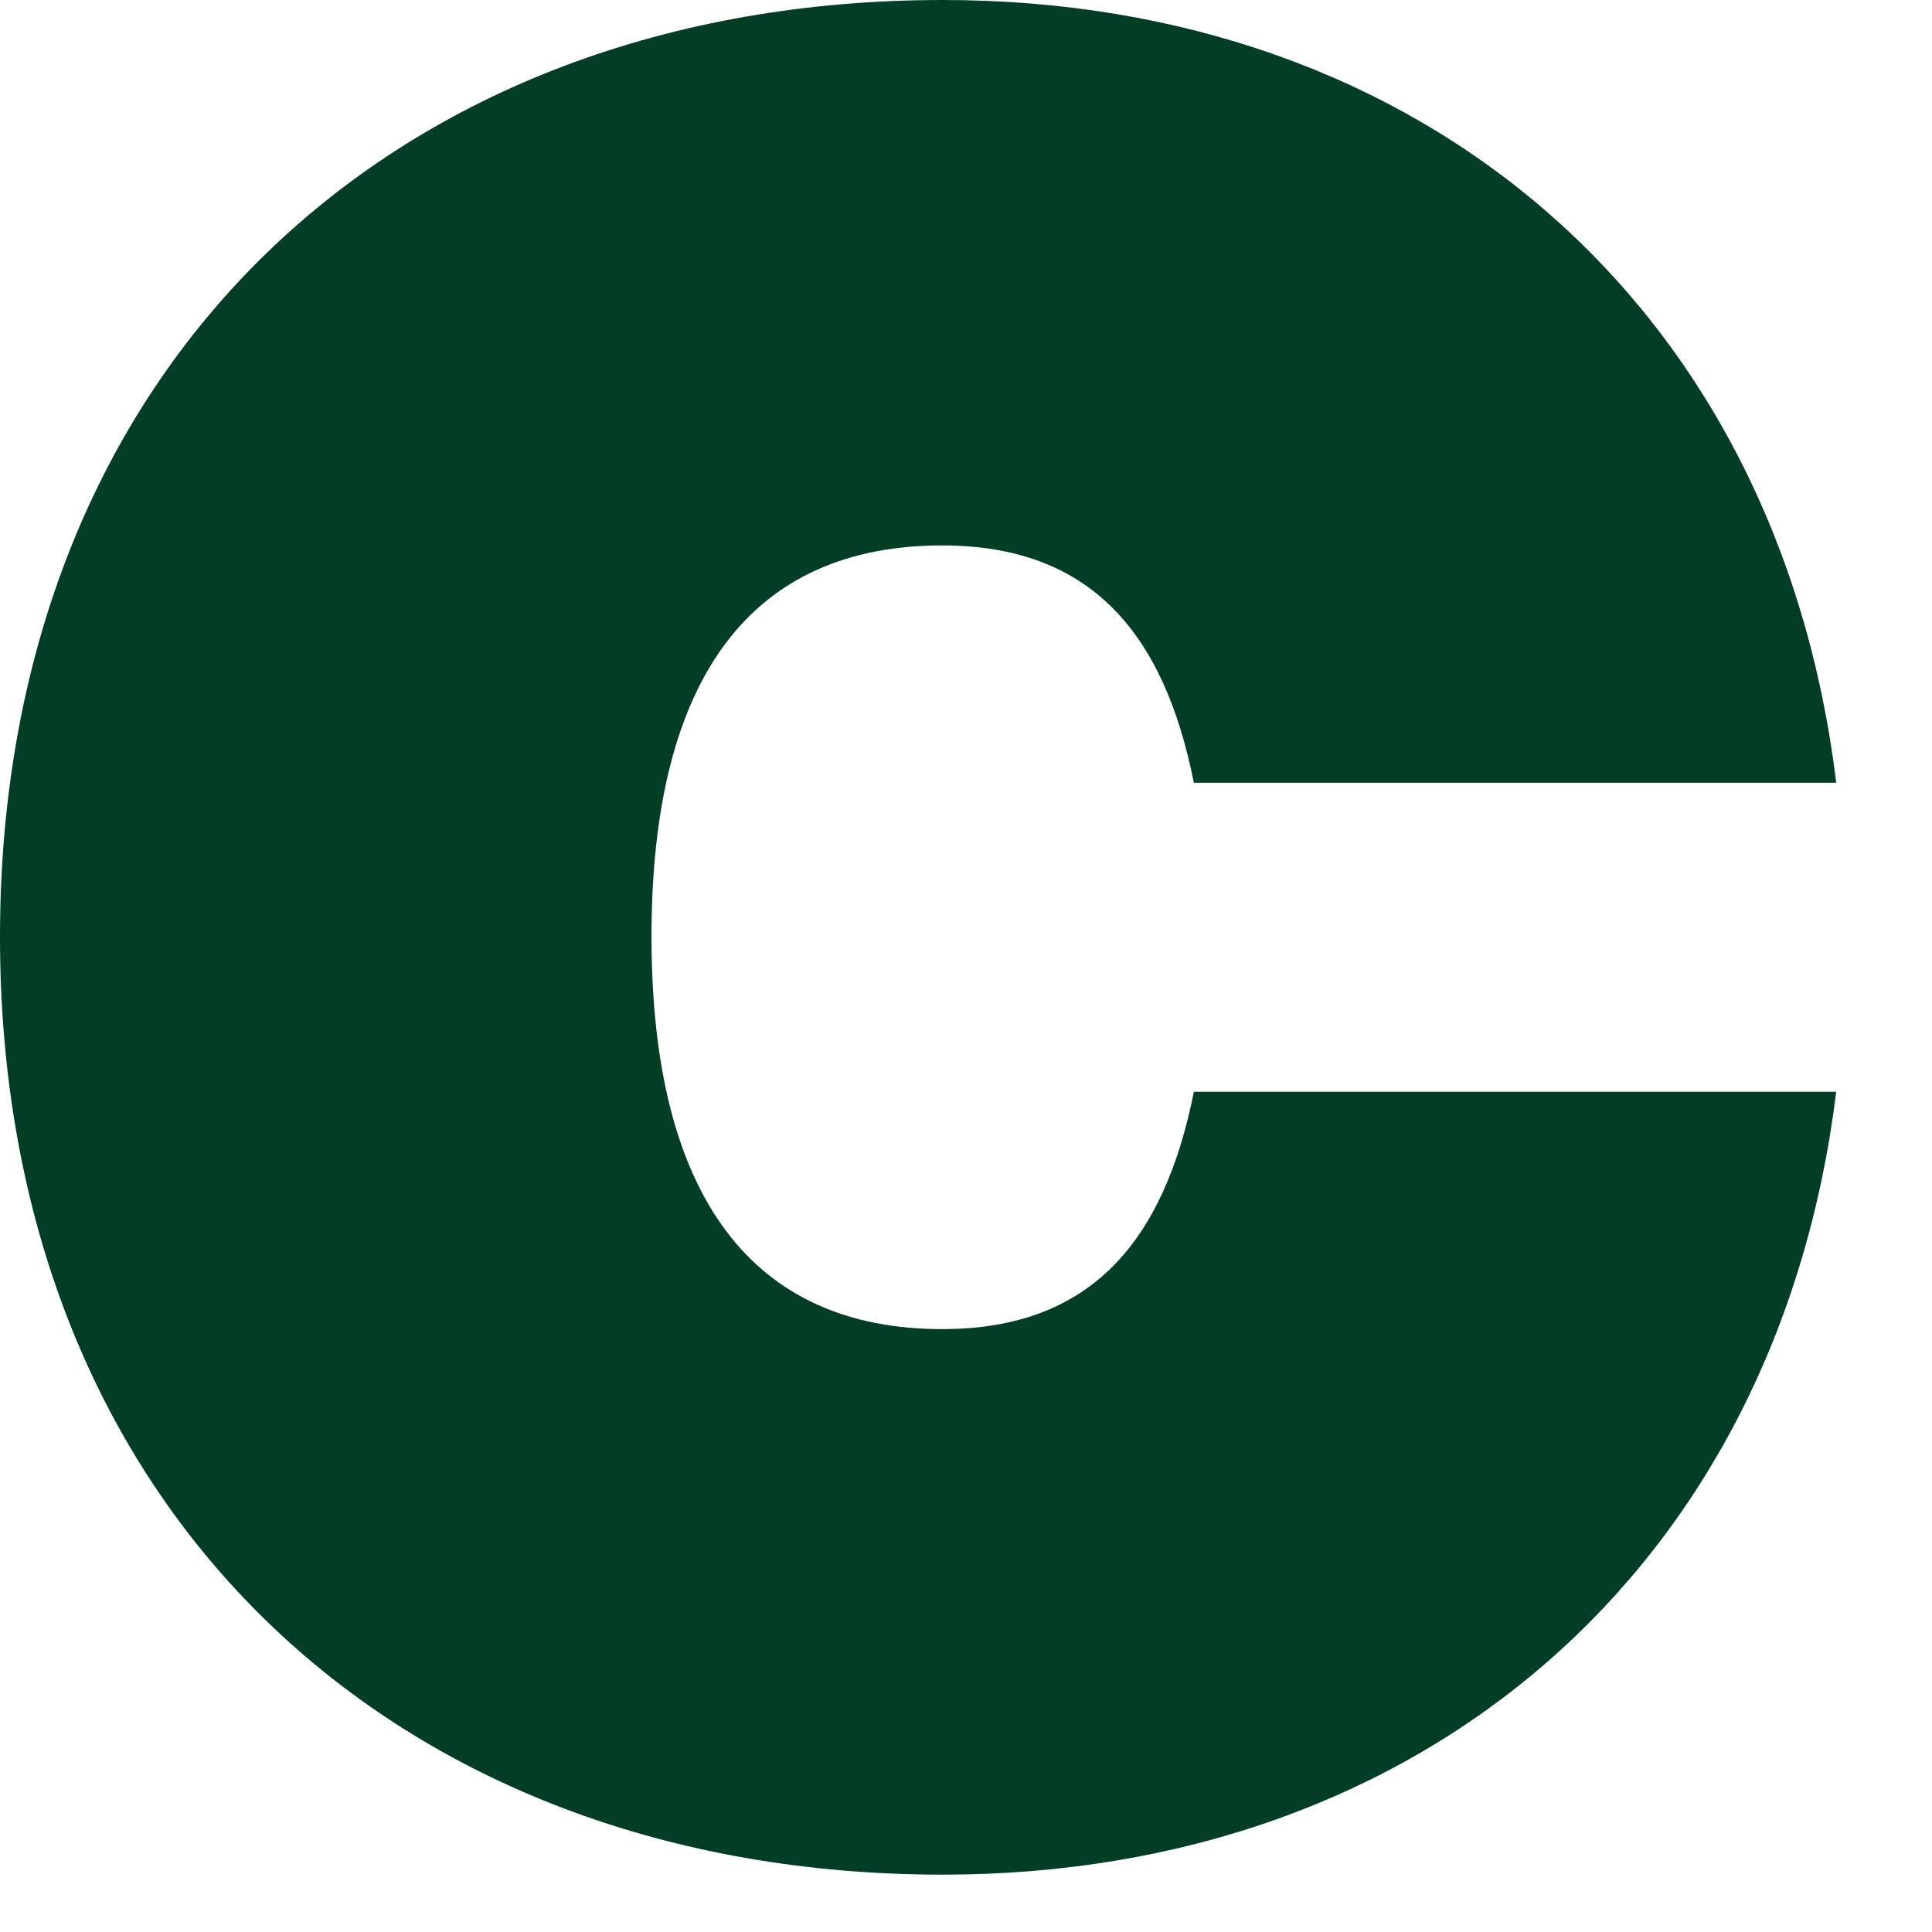 <?xml version="1.0" encoding="utf-8"?>
<svg xmlns="http://www.w3.org/2000/svg" fill="none" height="100%" overflow="visible" preserveAspectRatio="none" style="display: block;" viewBox="0 0 19 19" width="100%">
<path d="M9.266 13.071C10.717 13.071 11.445 12.222 11.741 10.737H18.058C17.482 15.422 13.987 18.436 9.272 18.436C3.891 18.436 0 14.851 0 9.214C0 3.575 3.891 0 9.272 0C13.987 0 17.488 3.005 18.058 7.698H11.741C11.445 6.213 10.717 5.364 9.266 5.364C7.408 5.364 6.407 6.637 6.407 9.209C6.407 11.781 7.408 13.071 9.266 13.071Z" fill="#023E25" id="Vector"/>
</svg>